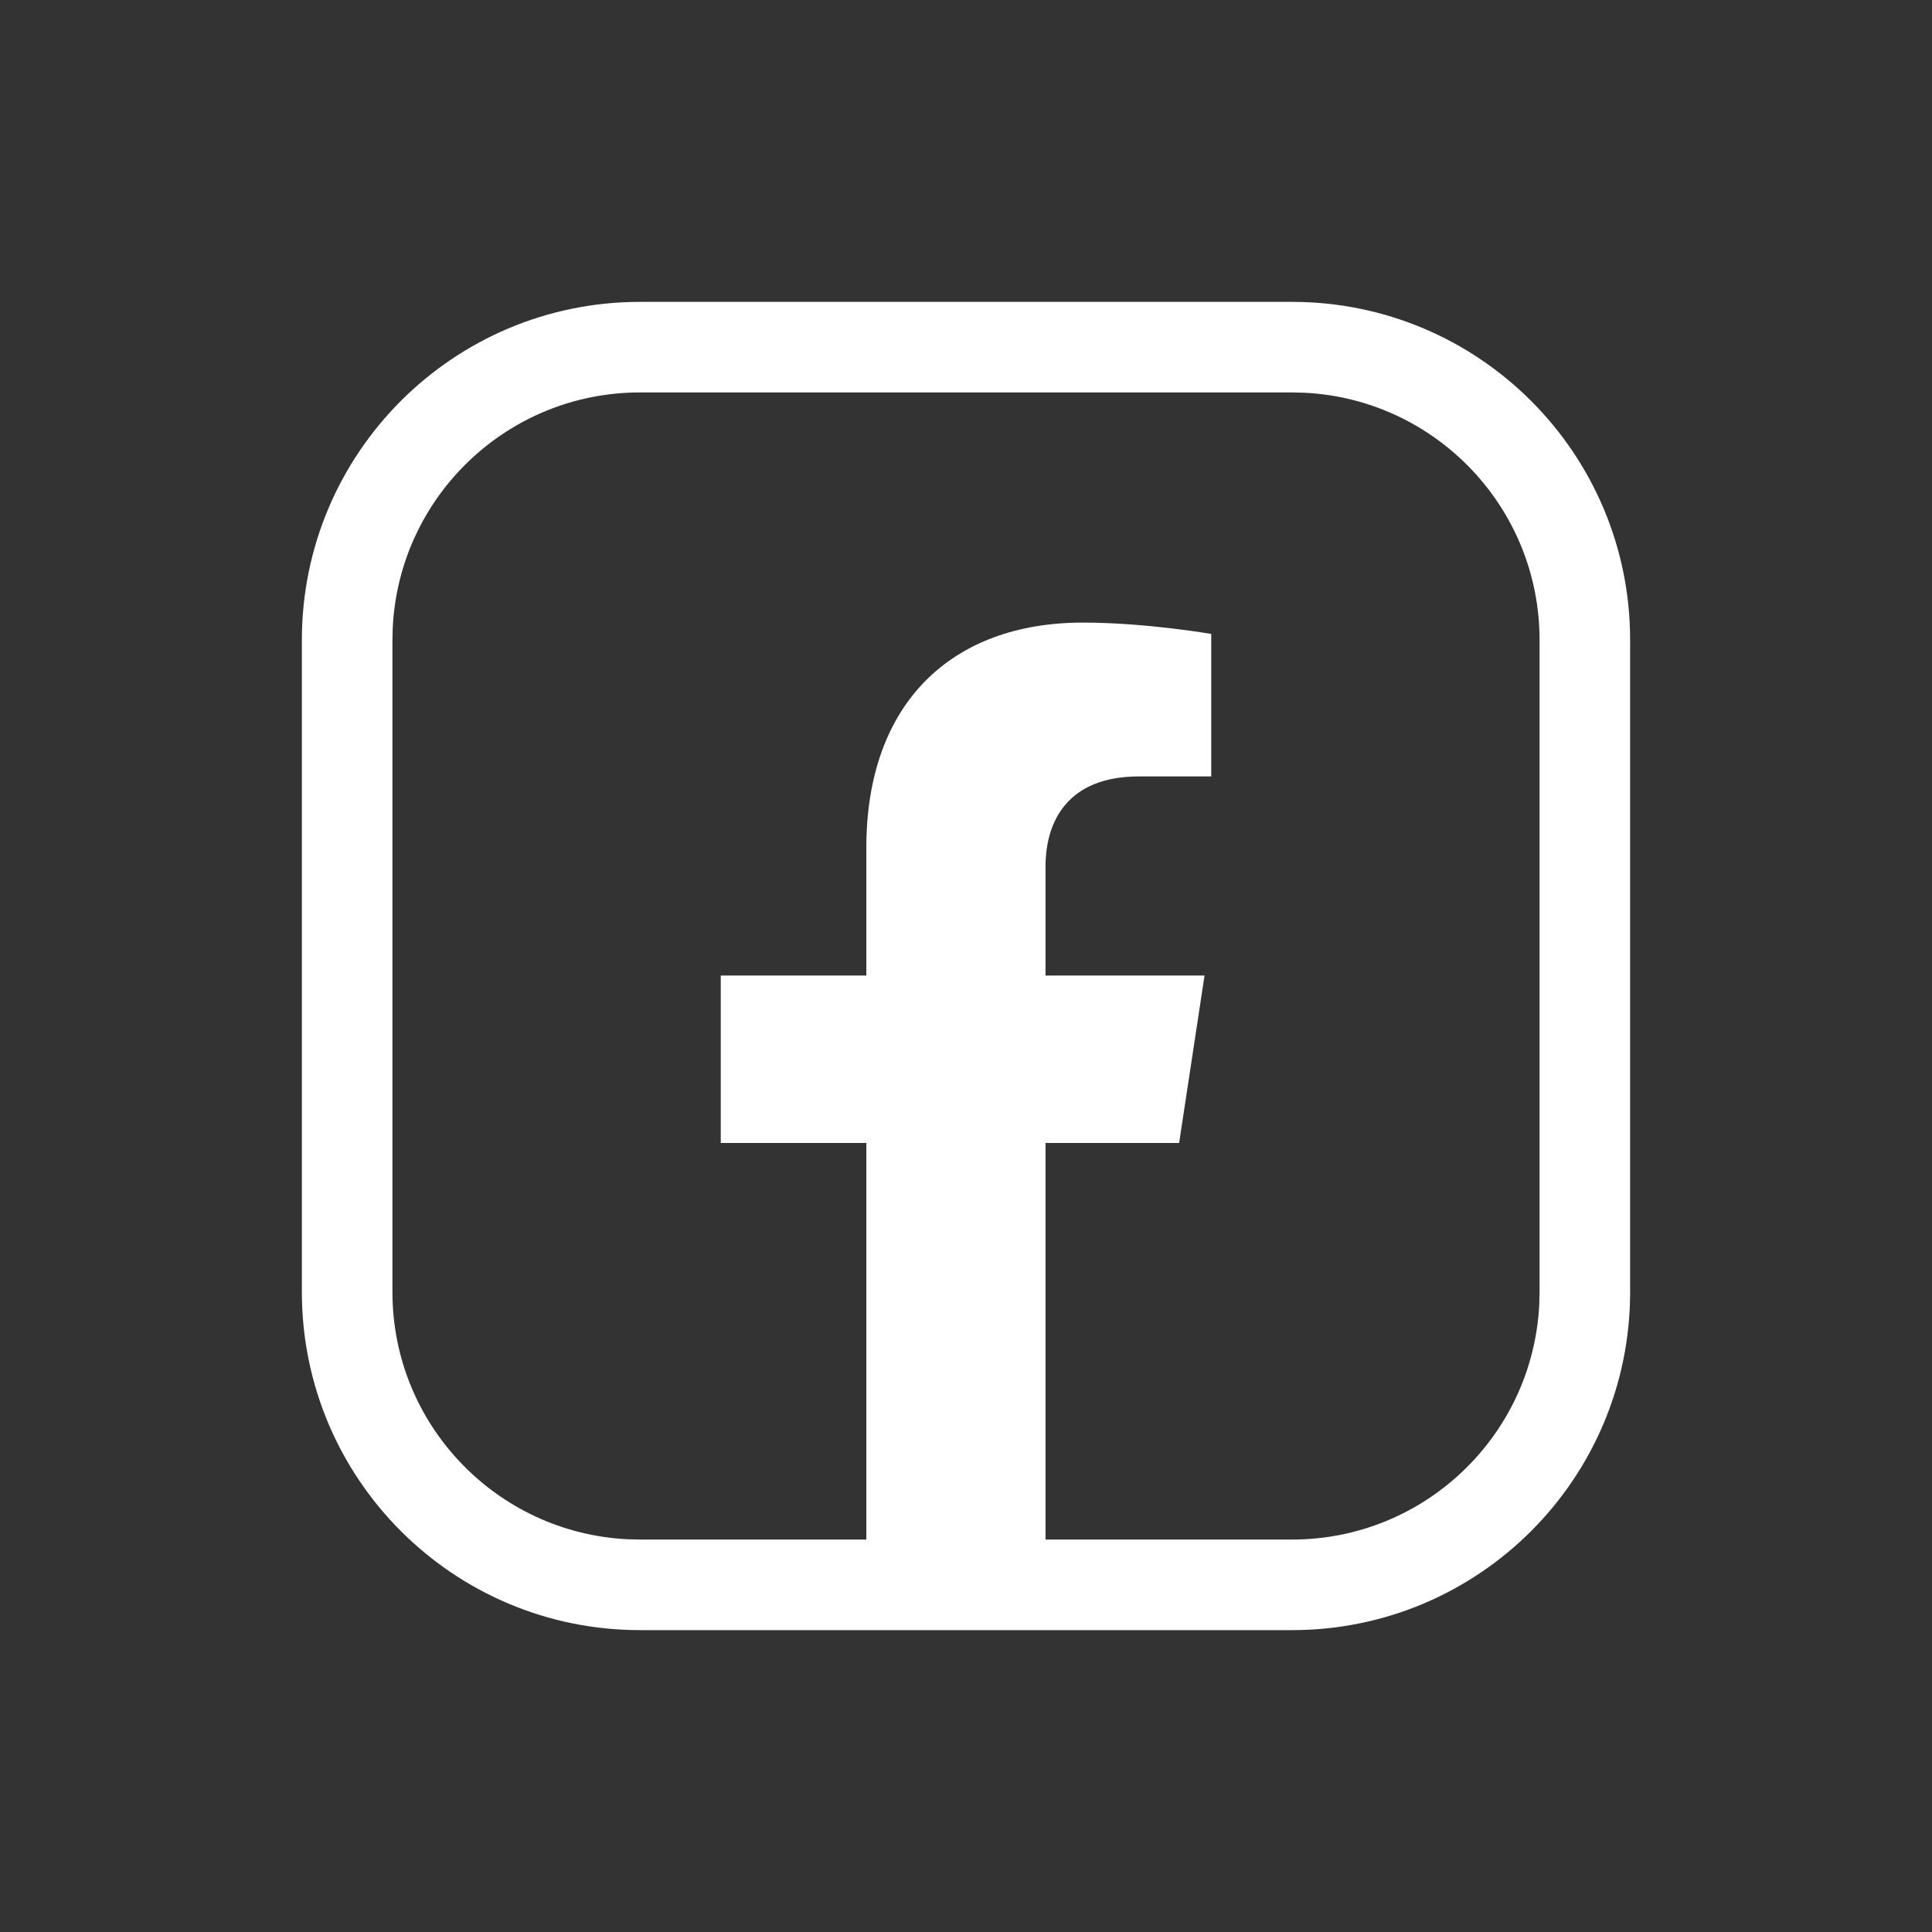 <?xml version="1.0" encoding="UTF-8"?>
<svg width="32px" height="32px" viewBox="0 0 32 32" version="1.1" xmlns="http://www.w3.org/2000/svg" xmlns:xlink="http://www.w3.org/1999/xlink">
    <rect x="0" y="0" width="32" height="32" fill="#333333" stroke="none"/>
    <title>Group 29</title>
    <g id="Page-1" stroke="none" stroke-width="1" fill="none" fill-rule="evenodd">
        <g id="Home-Desktop" transform="translate(-1028, -2541)" fill="#FFFFFF" fill-rule="nonzero">
            <g id="Group-17" transform="translate(0, 2496)">
                <g id="Group-30" transform="translate(860, 39)">
                    <g id="Group-29" transform="translate(152, 0)">
                        <g id="Group-33" transform="translate(16, 6)">
                            <path d="M21.4,5 C24.493,5 27,7.507 27,10.6 L27,21.4 C27,24.493 24.493,27 21.4,27 L10.6,27 C7.507,27 5,24.493 5,21.4 L5,10.6 C5,7.507 7.507,5 10.6,5 L21.4,5 Z M21.4,6.5 L10.6,6.5 C8.404,6.5 6.612,8.226 6.505,10.395 L6.5,10.6 L6.5,21.4 C6.5,23.596 8.226,25.388 10.395,25.495 L10.6,25.5 L14.349,25.5 L14.349,18.931 L11.938,18.931 L11.938,16.158 L14.349,16.158 L14.349,14.044 C14.349,11.64 15.767,10.312 17.936,10.312 C18.976,10.312 20.062,10.5 20.062,10.5 L20.062,10.5 L20.062,12.86 L18.865,12.86 C17.685,12.86 17.317,13.6 17.317,14.358 L17.317,14.358 L17.317,16.158 L19.951,16.158 L19.53,18.931 L17.317,18.931 L17.317,25.5 L21.4,25.5 C23.596,25.5 25.388,23.774 25.495,21.605 L25.5,21.4 L25.5,10.6 C25.5,8.404 23.774,6.612 21.605,6.505 L21.4,6.5 Z" id="Combined-Shape"></path>
                        </g>
                    </g>
                </g>
            </g>
        </g>
    </g>
</svg>